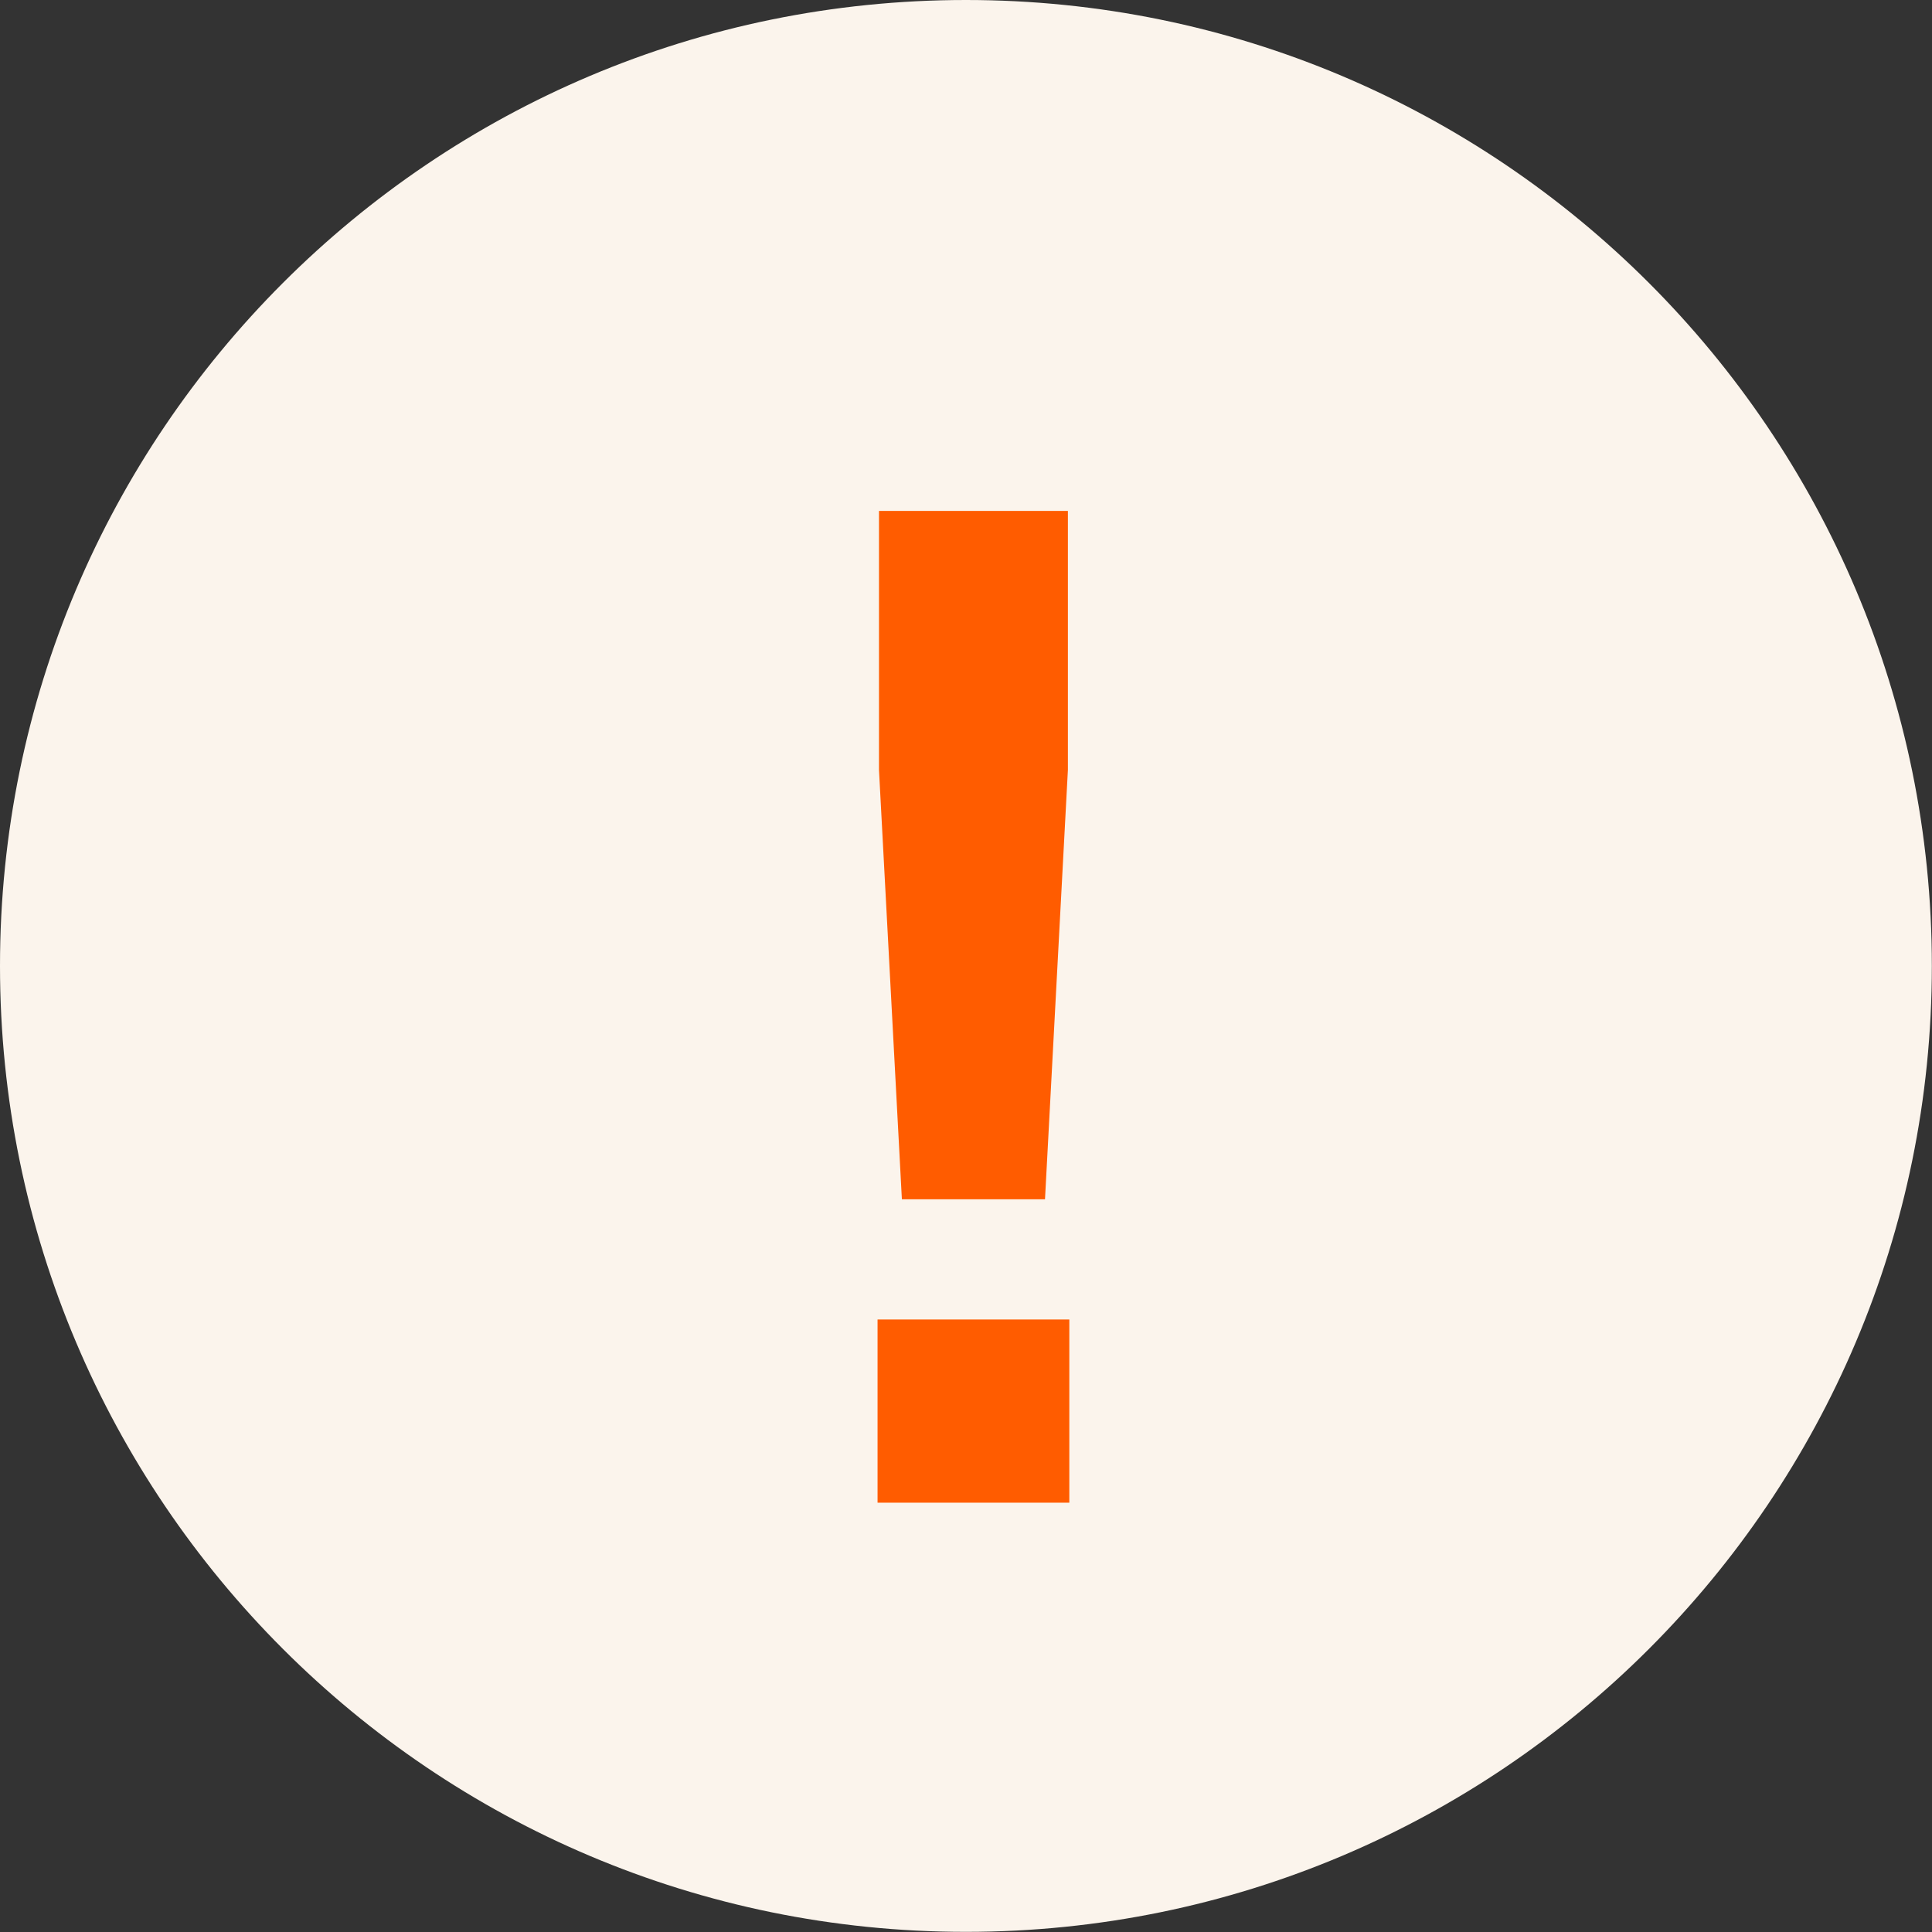 <svg width="27" height="27" viewBox="0 0 27 27" fill="none" xmlns="http://www.w3.org/2000/svg">
<rect x="0" y="0" width="27" height="27" fill="#333333" stroke="none"/>
<g clip-path="url(#clip0_1628_1143)">
<path d="M13.499 26.998C20.954 26.998 26.998 20.954 26.998 13.499C26.998 6.044 20.954 0 13.499 0C6.044 0 0 6.044 0 13.499C0 20.954 6.044 26.998 13.499 26.998Z" fill="#FBF4EC"/>
<path d="M12.604 16.76L12.284 10.76V7.14H14.924V10.76L14.604 16.76H12.604ZM14.944 21H12.264V18.44H14.944V21Z" fill="#FF5C00"/>
</g>
<defs>
<clipPath id="clip0_1628_1143">
<rect width="27" height="27" fill="white"/>
</clipPath>
</defs>
</svg>
